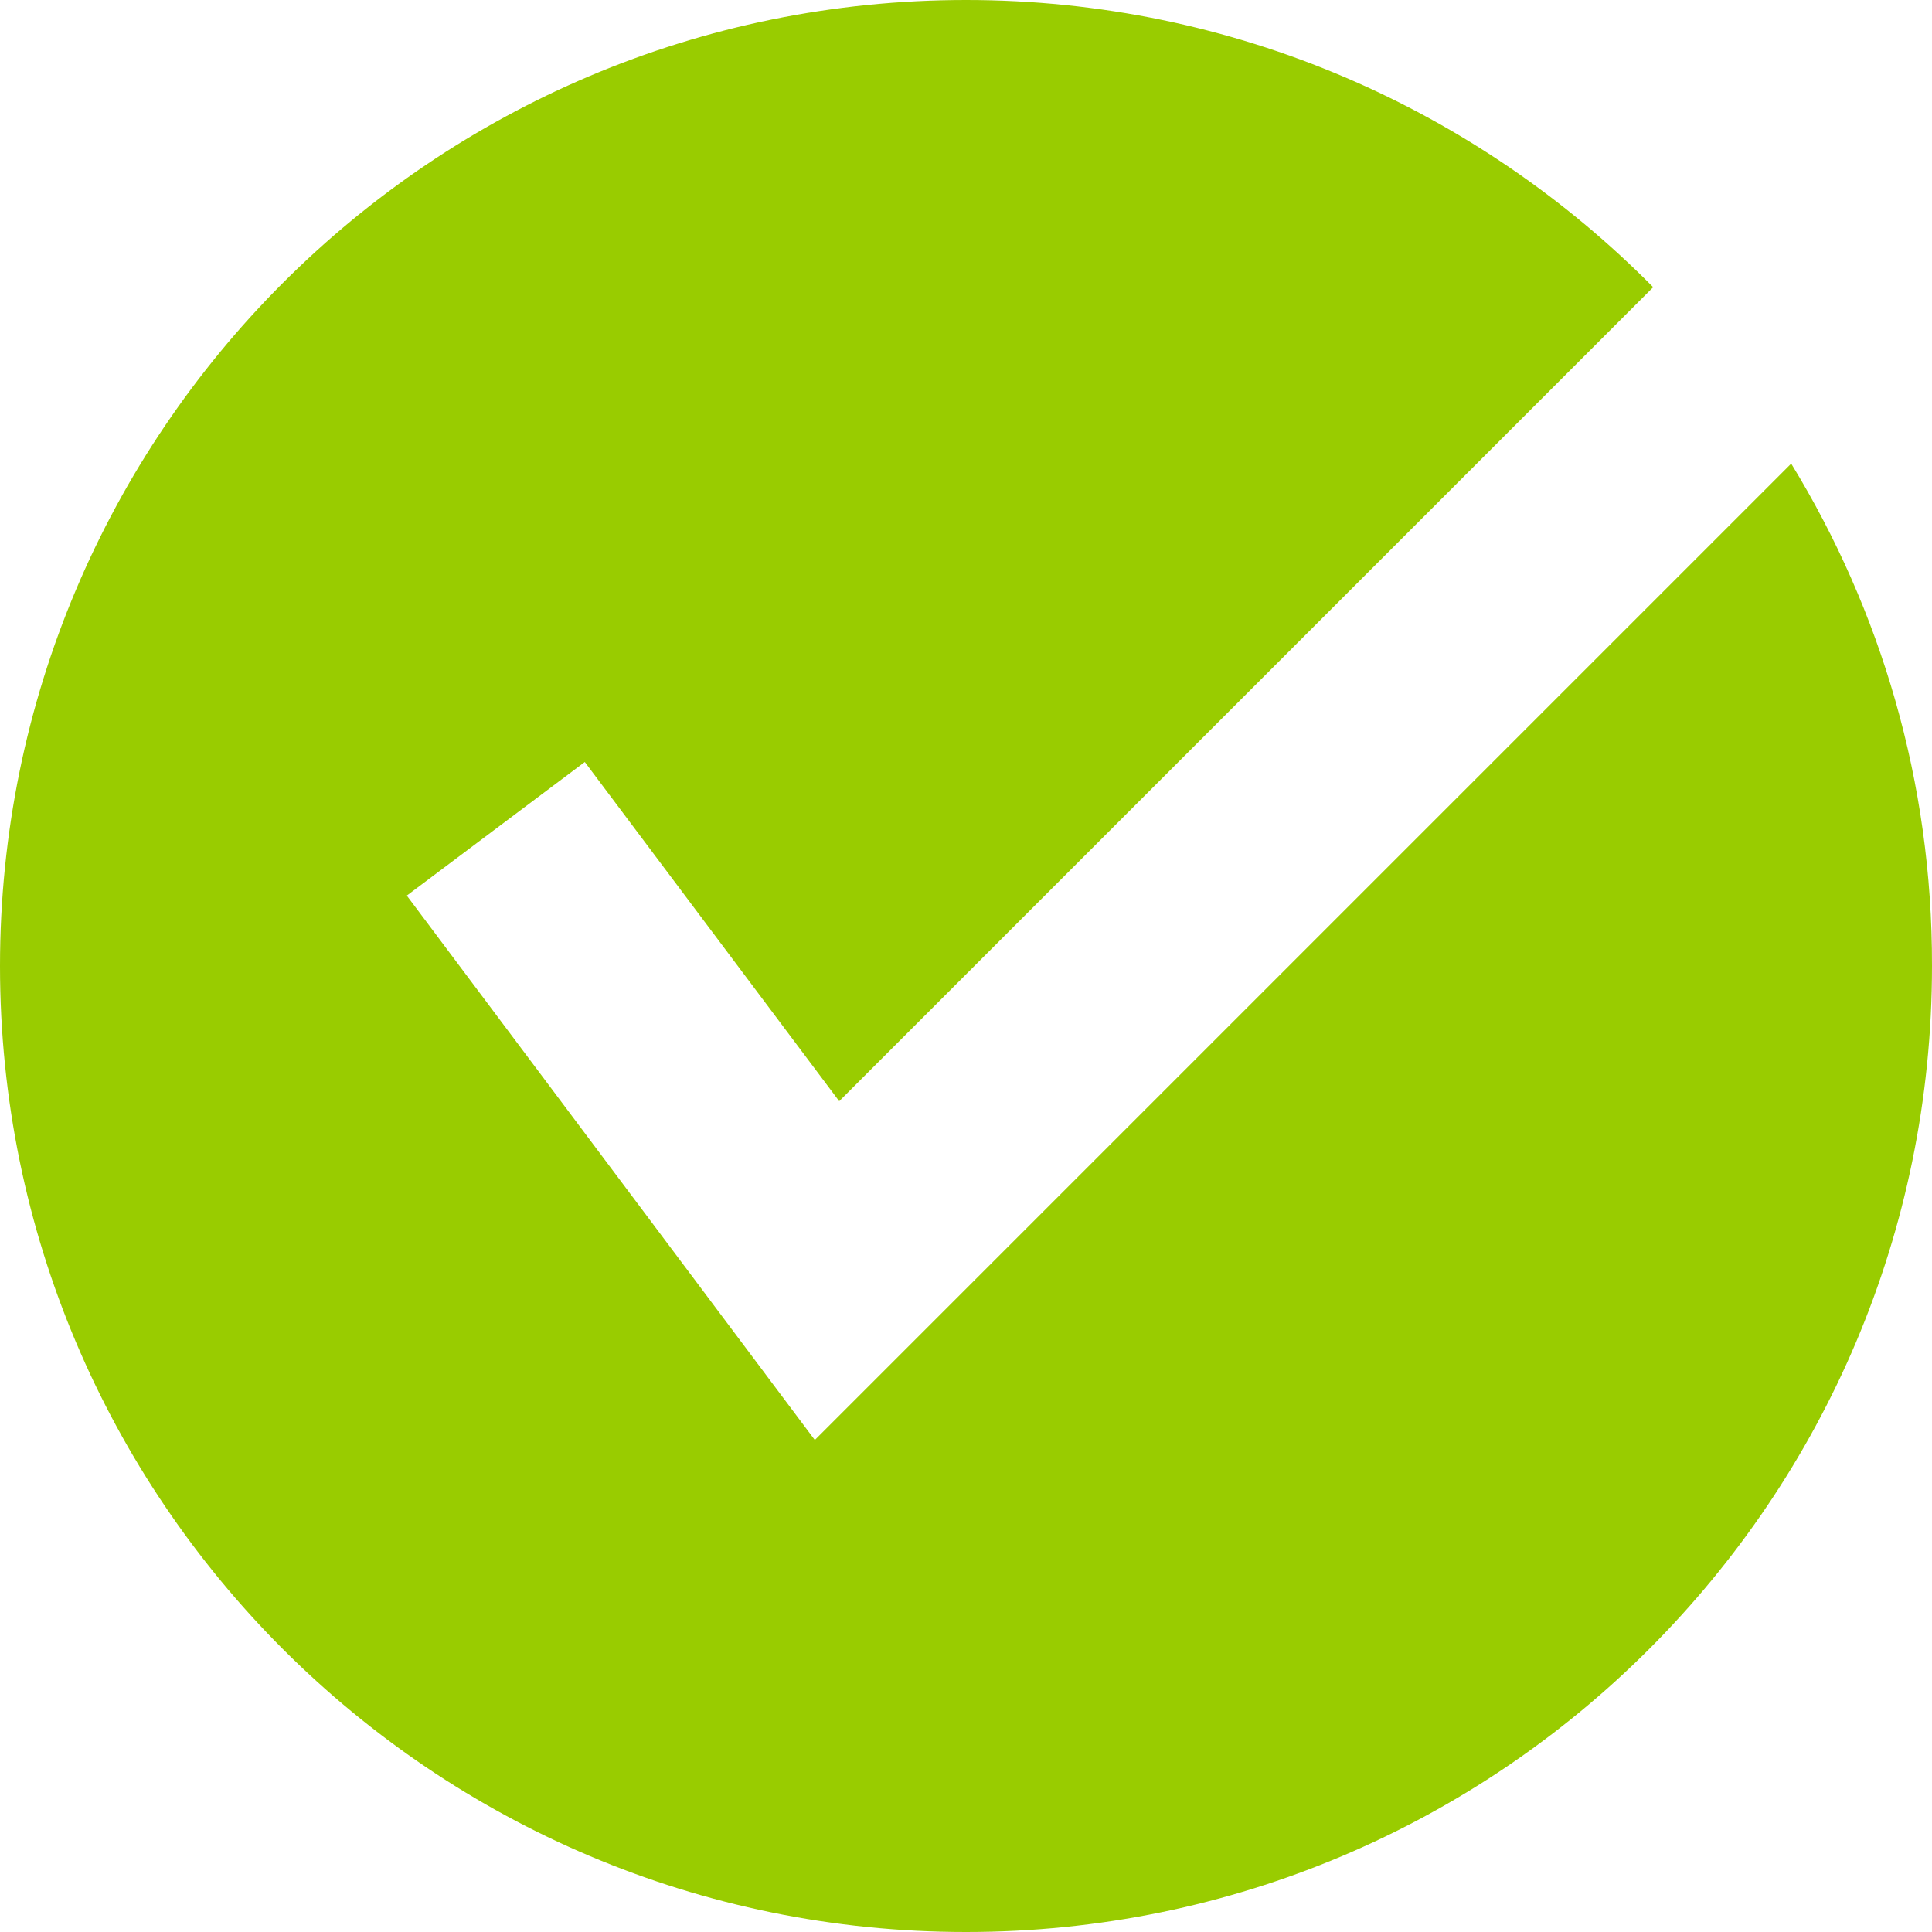 <svg width="32" height="32" viewBox="0 0 32 32" fill="none" xmlns="http://www.w3.org/2000/svg">
<path d="M29.668 7.679L13.496 23.851L6.738 14.834L9.686 12.621L13.9 18.239L27.382 4.757C24.48 1.822 20.452 0 16 0C7.162 0 0 7.162 0 16C0 24.838 7.162 32 16 32C24.838 32 32 24.838 32 16C32.007 12.952 31.152 10.104 29.668 7.679Z" fill="#99CC00"/>
</svg>
